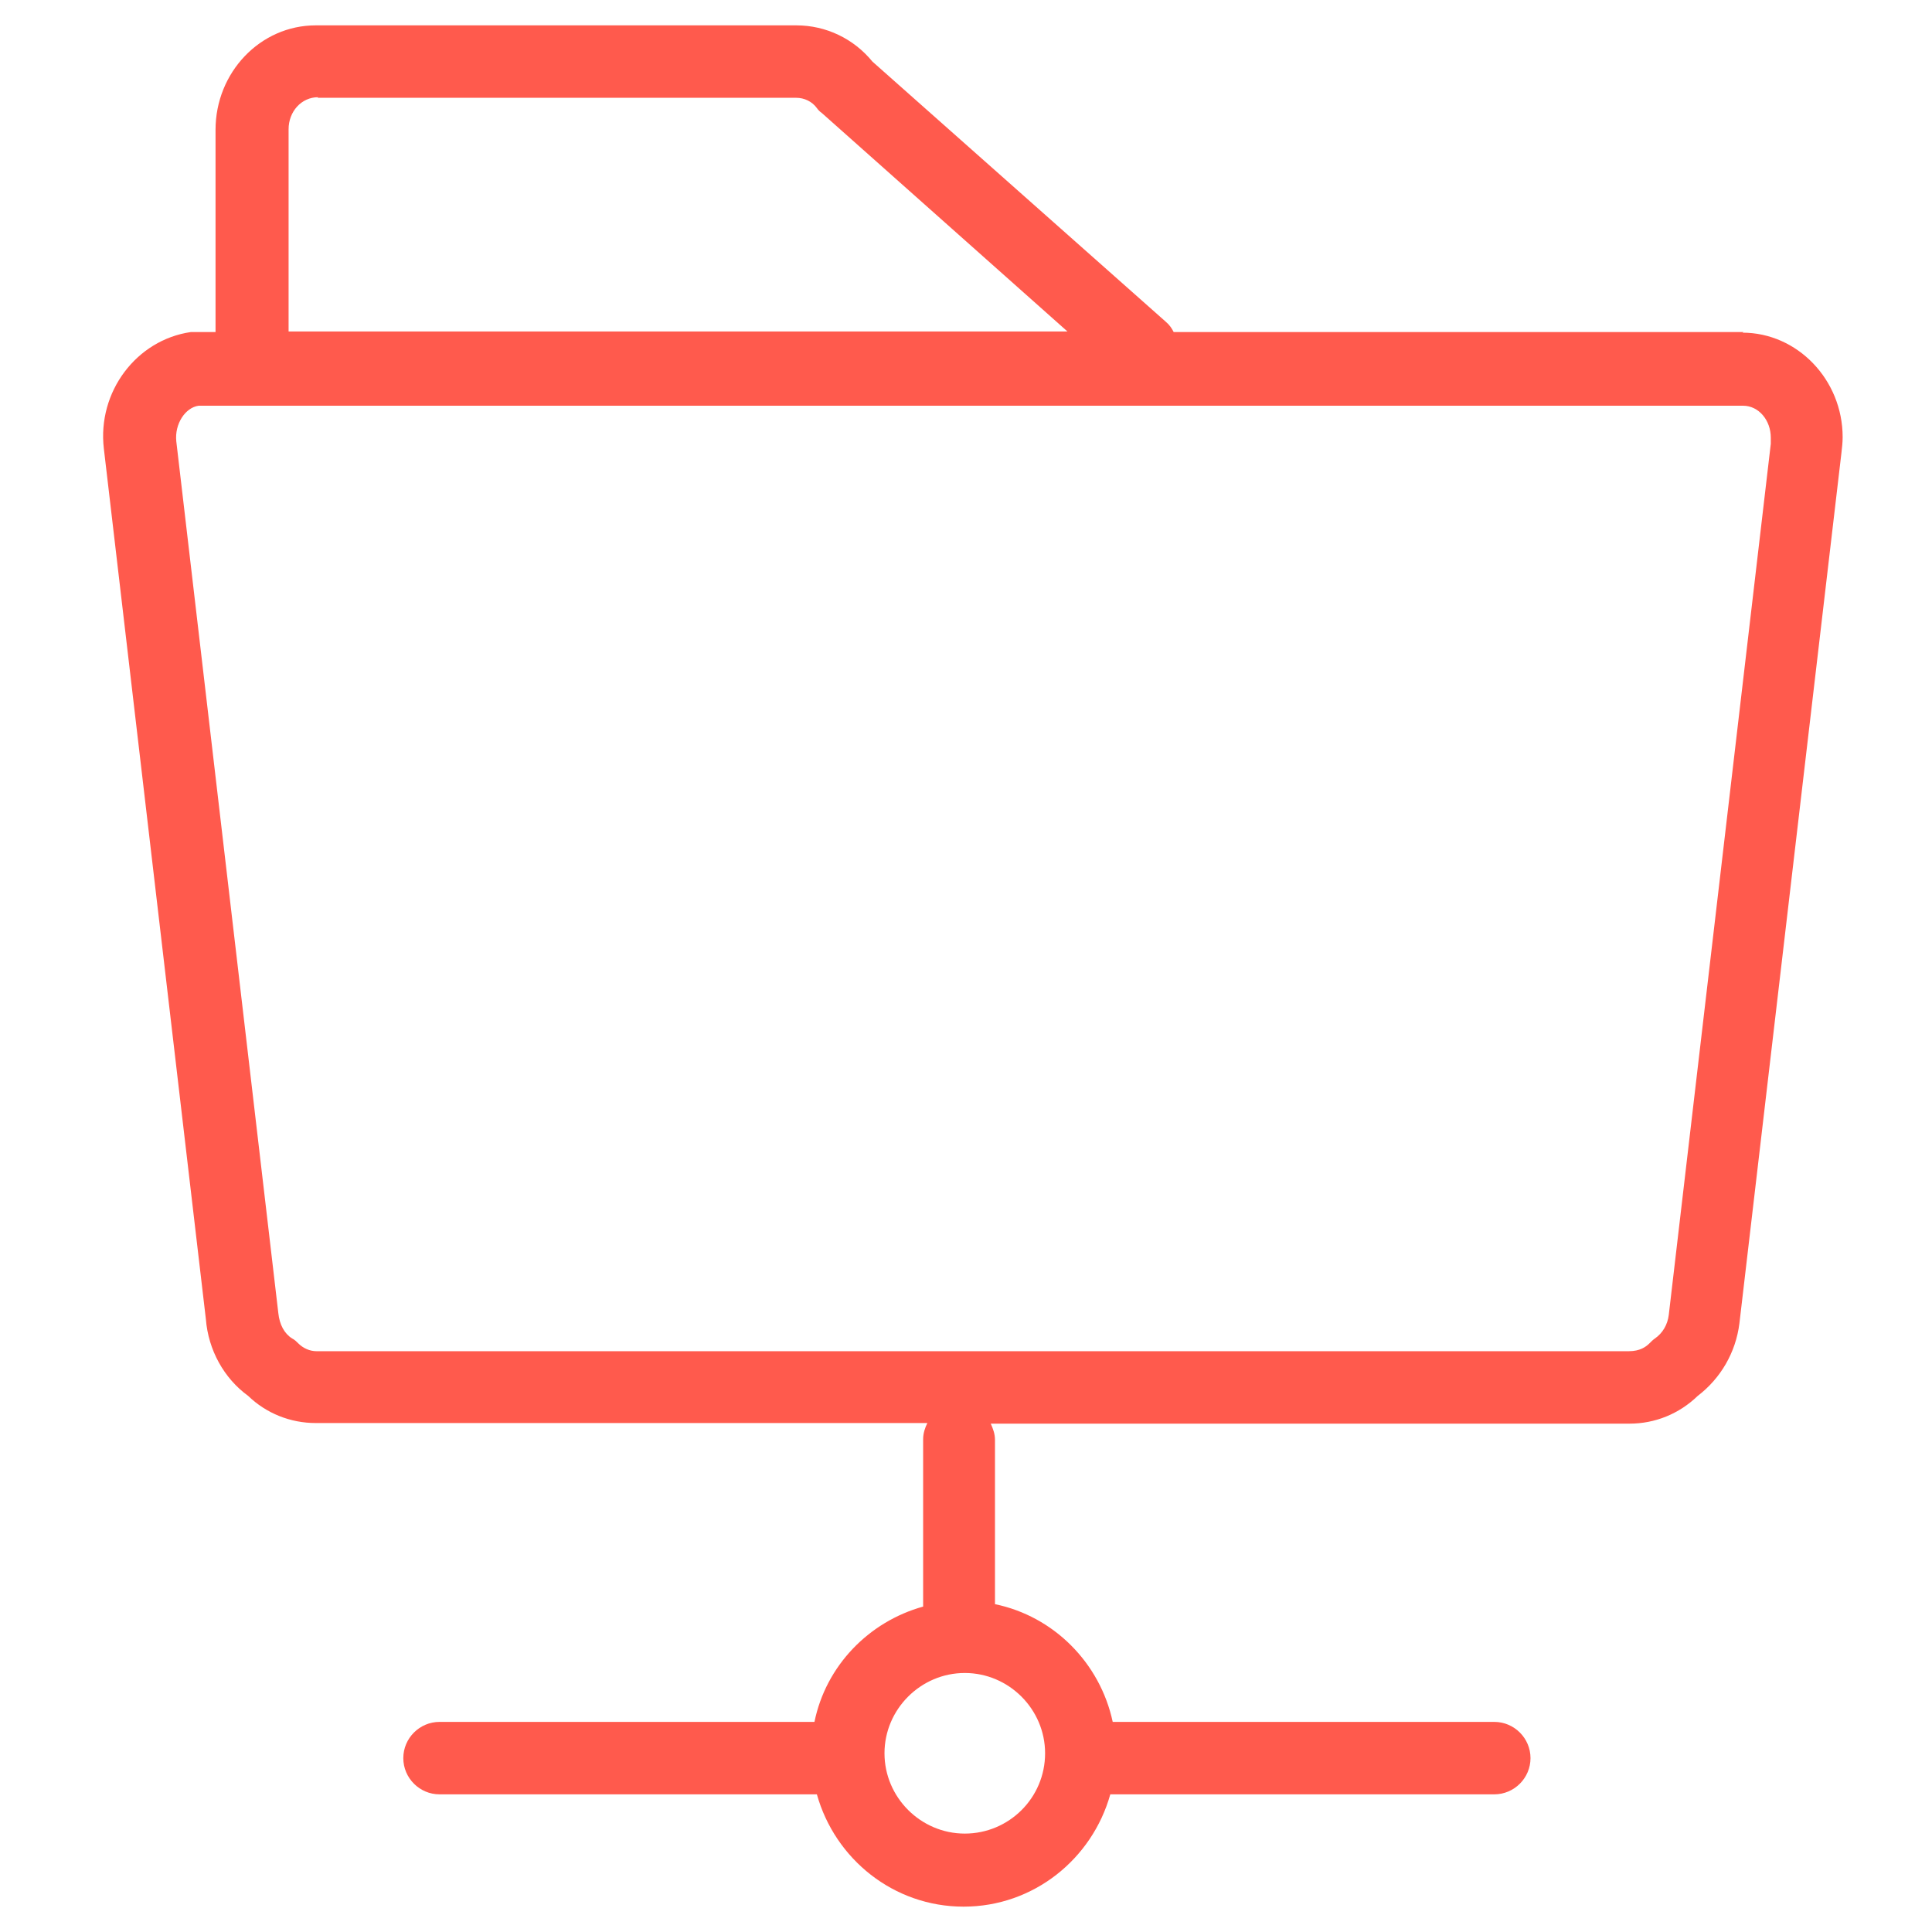 <?xml version="1.0" encoding="UTF-8"?>
<!--Stroke color is BMC Orange HEX FF5A4D-->
<svg id="Layer_1" data-name="Layer 1" xmlns="http://www.w3.org/2000/svg" viewBox="0 0 32 32">
  <defs>
    <style>
      .cls-1 {
        fill: #ff5a4d;
      }
    </style>
  </defs>
  <path class="cls-1" d="M28.88,5.5h-.8s-.01,0-.02,0c0,0,0,0,0,0h-8.62c-.03-.06-.07-.12-.13-.17L14.45,1.02c-.31-.38-.77-.6-1.26-.6h-7.96c-.92,0-1.66.78-1.66,1.73v3.35h-.41c-.9.13-1.55.99-1.44,1.93l1.69,14.42c.04.51.3.98.7,1.27.3.29.7.45,1.12.45h10.13c-.04.08-.07.17-.07.27v2.77c-.9.25-1.61.98-1.8,1.91h-6.21c-.33,0-.6.27-.6.6s.27.6.6.6h6.25c.3,1.07,1.27,1.86,2.43,1.86s2.13-.79,2.43-1.86h6.36c.33,0,.6-.27.6-.6s-.27-.6-.6-.6h-6.32c-.21-.98-.98-1.75-1.95-1.95v-2.72c0-.1-.03-.18-.07-.27h10.58c.42,0,.82-.16,1.13-.46.38-.29.63-.72.69-1.2l1.69-14.42c.01-.09.02-.17.02-.26,0-.95-.75-1.73-1.66-1.73ZM17.31,29.04c0,.74-.6,1.33-1.33,1.33s-1.33-.6-1.33-1.33.6-1.33,1.33-1.33,1.33.6,1.33,1.33ZM5.26,1.62h7.93c.13,0,.26.06.34.17.02.03.05.06.08.08l4.07,3.62H4.78v-3.35c0-.29.21-.53.49-.53ZM29.33,7.35l-1.69,14.43c-.02.16-.1.3-.23.39-.03.02-.06.05-.09.08-.06.06-.16.13-.34.13H5.24c-.11,0-.22-.05-.3-.13-.03-.03-.06-.06-.1-.08-.13-.08-.21-.23-.23-.42l-1.69-14.44c-.03-.29.15-.56.37-.59h.87s0,0,0,0h23.89s.01,0,.02,0c0,0,0,0,0,0h.8c.26,0,.46.24.46.53,0,.03,0,.07,0,.11Z"/>
</svg>